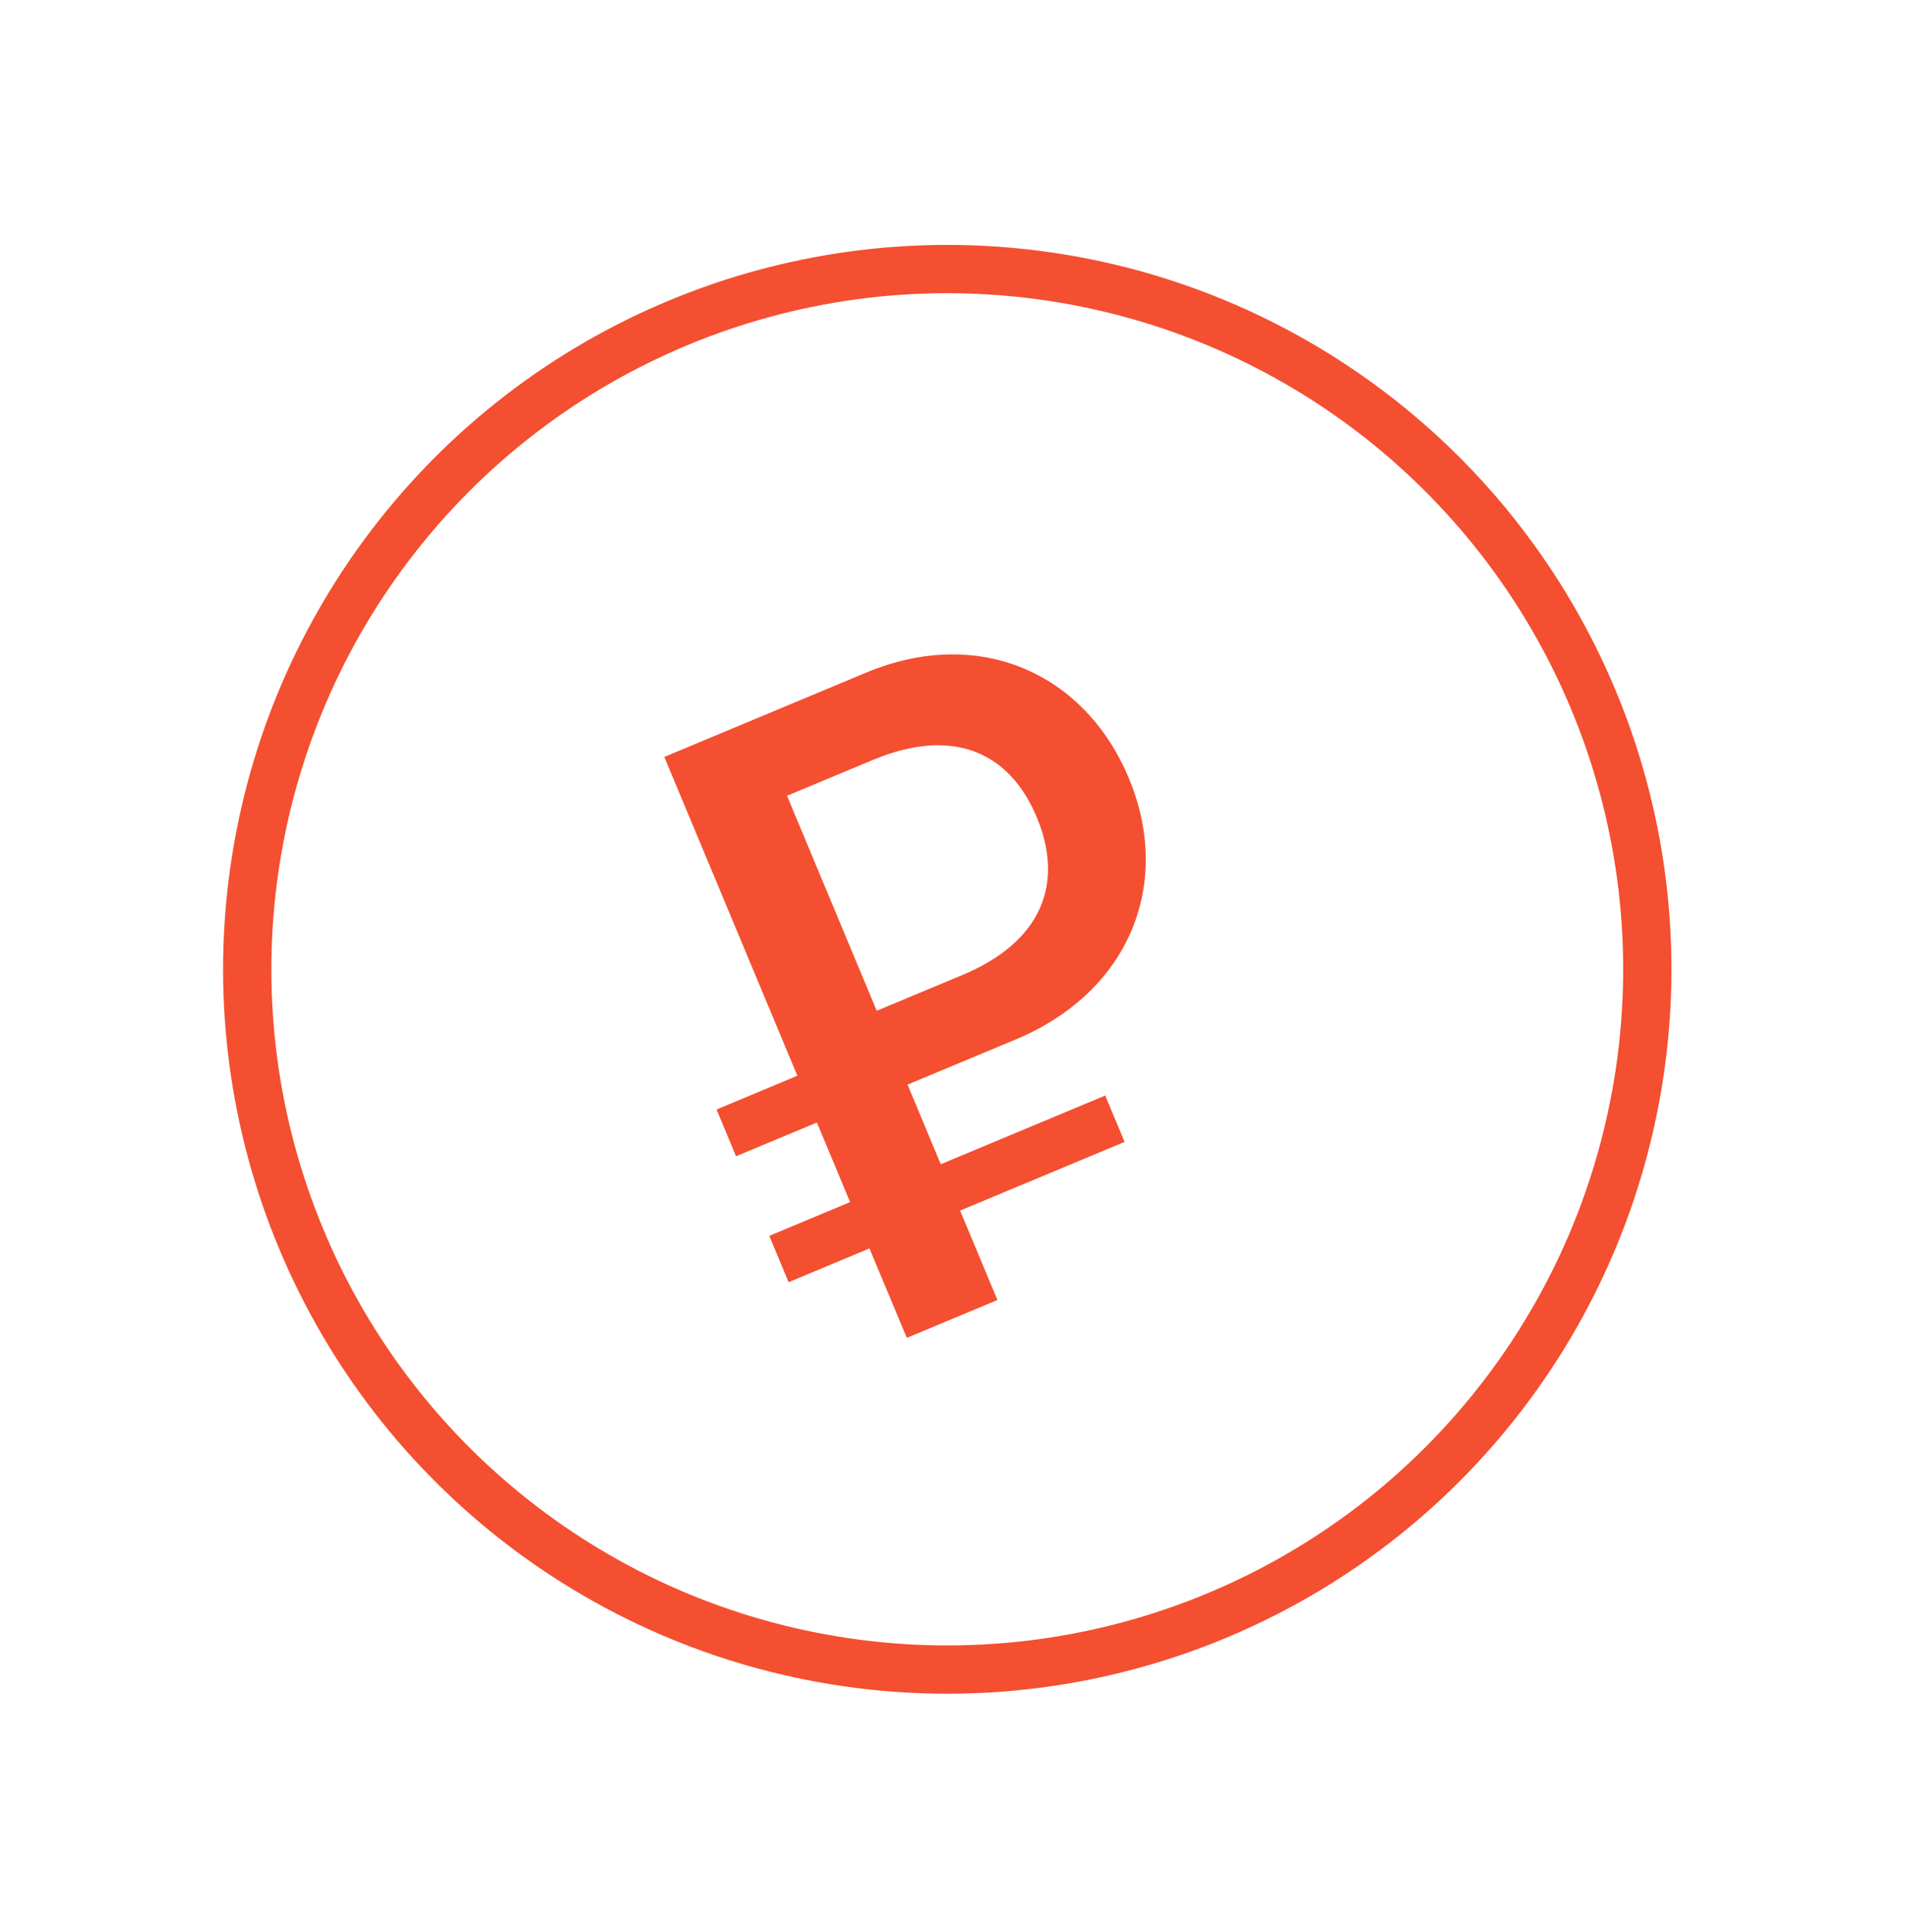 <?xml version="1.0" encoding="UTF-8"?> <svg xmlns="http://www.w3.org/2000/svg" width="79" height="80" viewBox="0 0 79 80" fill="none"><path d="M35.881 27.856C40.553 25.906 44.943 27.865 46.766 32.232C48.581 36.581 46.806 41.073 42.082 43.045L37.596 44.918L38.972 48.215L45.786 45.37L46.588 47.29L39.773 50.135L41.32 53.839L37.566 55.406L36.019 51.702L32.67 53.1L31.868 51.181L35.217 49.783L33.841 46.487L30.492 47.885L29.684 45.948L33.032 44.55L27.52 31.347L35.881 27.856ZM36.172 31.466L32.603 32.956L36.32 41.86L39.87 40.378C43.167 39.001 44.092 36.581 42.949 33.844C41.815 31.127 39.451 30.099 36.171 31.468" fill="#F44F30"></path><circle cx="39.242" cy="40.143" r="29" transform="rotate(-22.659 39.242 40.143)" stroke="#F44F30" stroke-width="2"></circle></svg> 